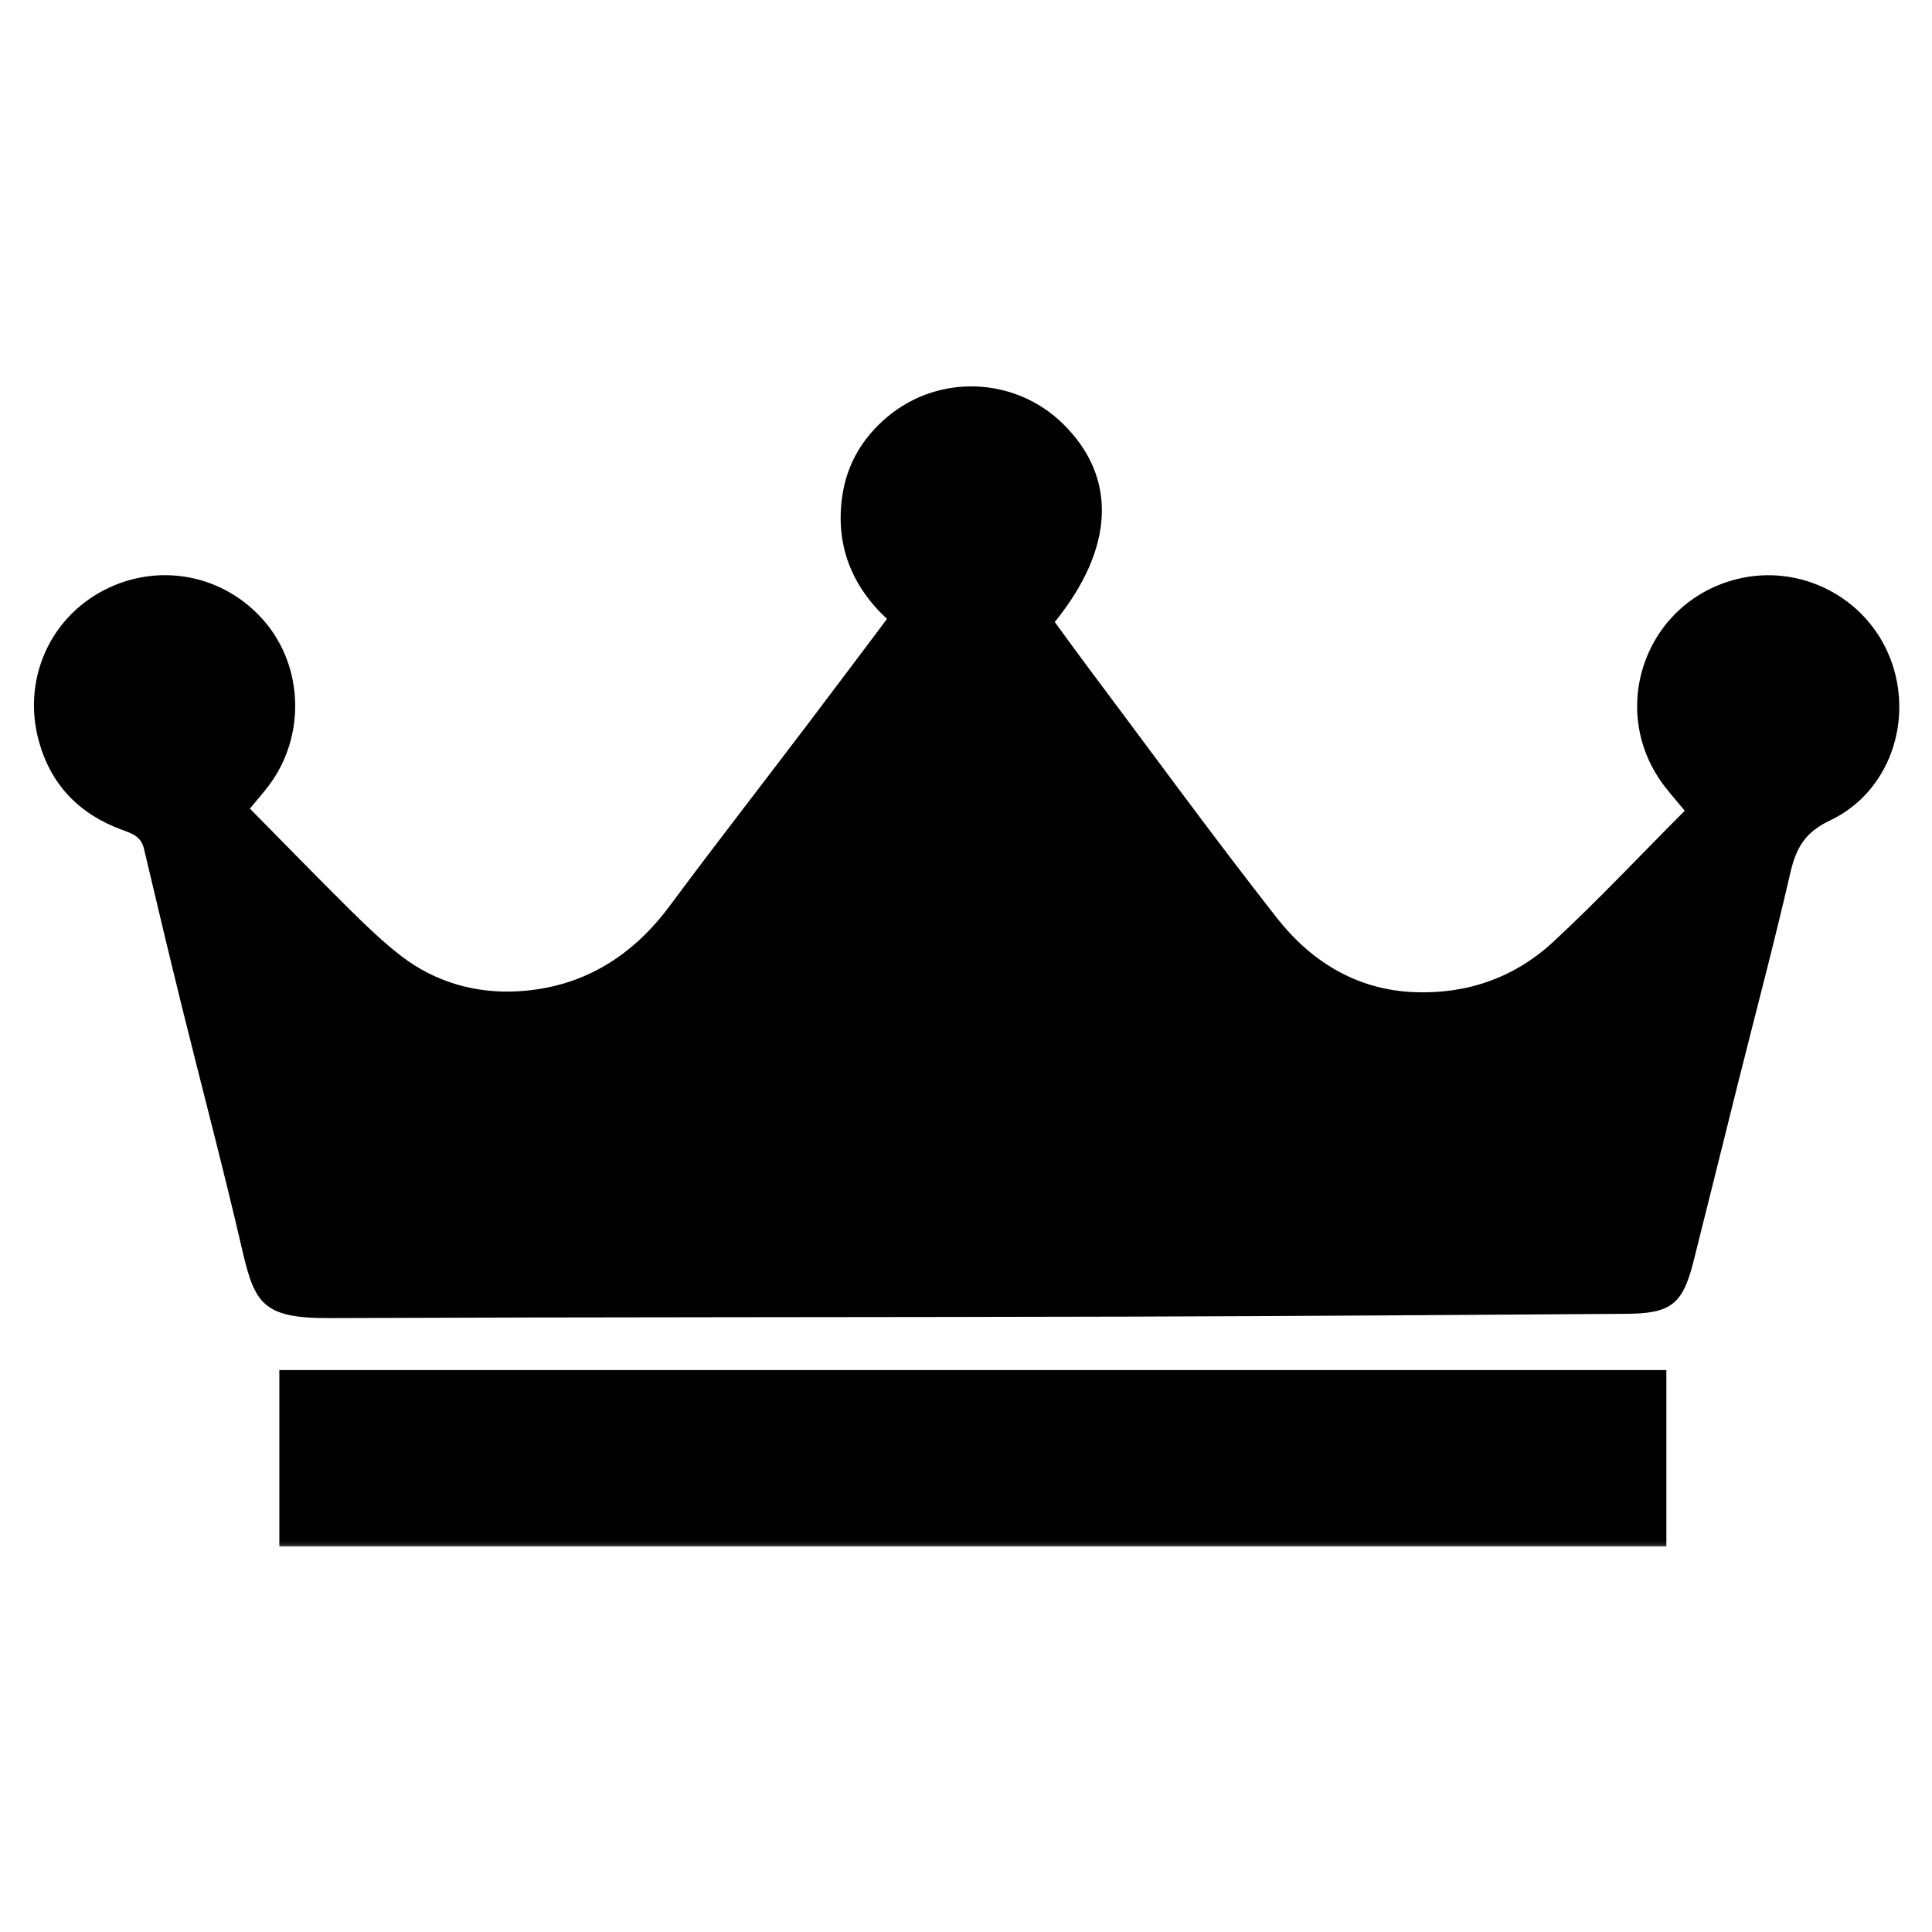 <?xml version="1.0" encoding="UTF-8"?>
<svg width="461px" height="461px" viewBox="0 0 461 461" version="1.1" xmlns="http://www.w3.org/2000/svg" xmlns:xlink="http://www.w3.org/1999/xlink">
    <title>Group 29</title>
    <defs>
        <polygon id="path-1" points="0 0 332 0 332 42.865 0 42.865"></polygon>
    </defs>
    <g id="部品" stroke="none" stroke-width="1" fill="none" fill-rule="evenodd">
        <g id="Group-29">
            <g id="Group-19" transform="translate(8.103, 92.197)">
                <path d="M51.528,100.746 C59.637,108.959 67.543,117.11 75.616,125.095 C79.476,128.902 83.418,132.683 87.7,135.975 C95.861,142.23 105.507,144.907 115.517,144.334 C130.632,143.48 142.575,136.241 151.653,124.022 C162.262,109.735 173.184,95.689 183.939,81.511 C190.361,73.037 196.741,64.537 203.548,55.491 C195.017,47.527 191.194,37.741 192.877,26.152 C193.996,18.48 197.741,12.209 203.663,7.251 C215.965,-3.046 234.132,-2.285 245.564,8.954 C258.522,21.694 257.887,38.532 243.58,56.22 C246.002,59.532 248.444,62.933 250.96,66.287 C266.095,86.48 280.95,106.897 296.507,126.751 C304.673,137.173 315.548,143.985 329.33,144.543 C341.934,145.053 353.283,141.084 362.465,132.59 C373.163,122.689 383.153,112.027 393.903,101.251 C392.351,99.381 390.788,97.595 389.325,95.73 C375.257,77.814 384.127,51.668 406.173,46.027 C421.413,42.126 437.325,50.324 442.955,64.954 C448.632,79.72 442.741,96.886 428.528,103.595 C422.512,106.433 420.429,110.251 419.075,116.152 C415.21,132.991 410.757,149.694 406.559,166.454 C403.017,180.579 399.543,194.715 395.981,208.829 C393.403,219.053 390.632,221.23 379.887,221.298 C340.309,221.553 300.72,221.86 261.147,221.965 C197.575,222.136 133.991,222.058 70.418,222.314 C54.632,222.376 52.658,218.85 49.679,205.98 C45.226,186.715 40.147,167.59 35.397,148.392 C32.267,135.709 29.236,122.996 26.241,110.282 C25.559,107.355 23.325,106.662 20.965,105.793 C10.778,102.027 3.965,95.048 1.116,84.444 C-2.748,70.079 3.658,55.397 16.689,48.636 C29.809,41.834 45.496,44.907 55.069,56.142 C64.387,67.095 64.798,83.673 55.991,95.308 C54.684,97.032 53.231,98.683 51.528,100.746 Z" id="Path" fill="#000000" fill-rule="nonzero"></path>
                <g id="Clipped" transform="translate(58.231, 233.949)">
                    <mask id="mask-2" fill="white">
                        <use xlink:href="#path-1"></use>
                    </mask>
                    <g id="Path"></g>
                    <polygon id="Path" fill="#000000" fill-rule="nonzero" mask="url(#mask-2)" points="0.302 0.771 331.281 0.771 331.281 42.901 0.302 42.901"></polygon>
                </g>
            </g>
            <rect id="Rectangle" fill-opacity="0" fill="#D8D8D8" x="0" y="0" width="461" height="461"></rect>
        </g>
    </g>
</svg>